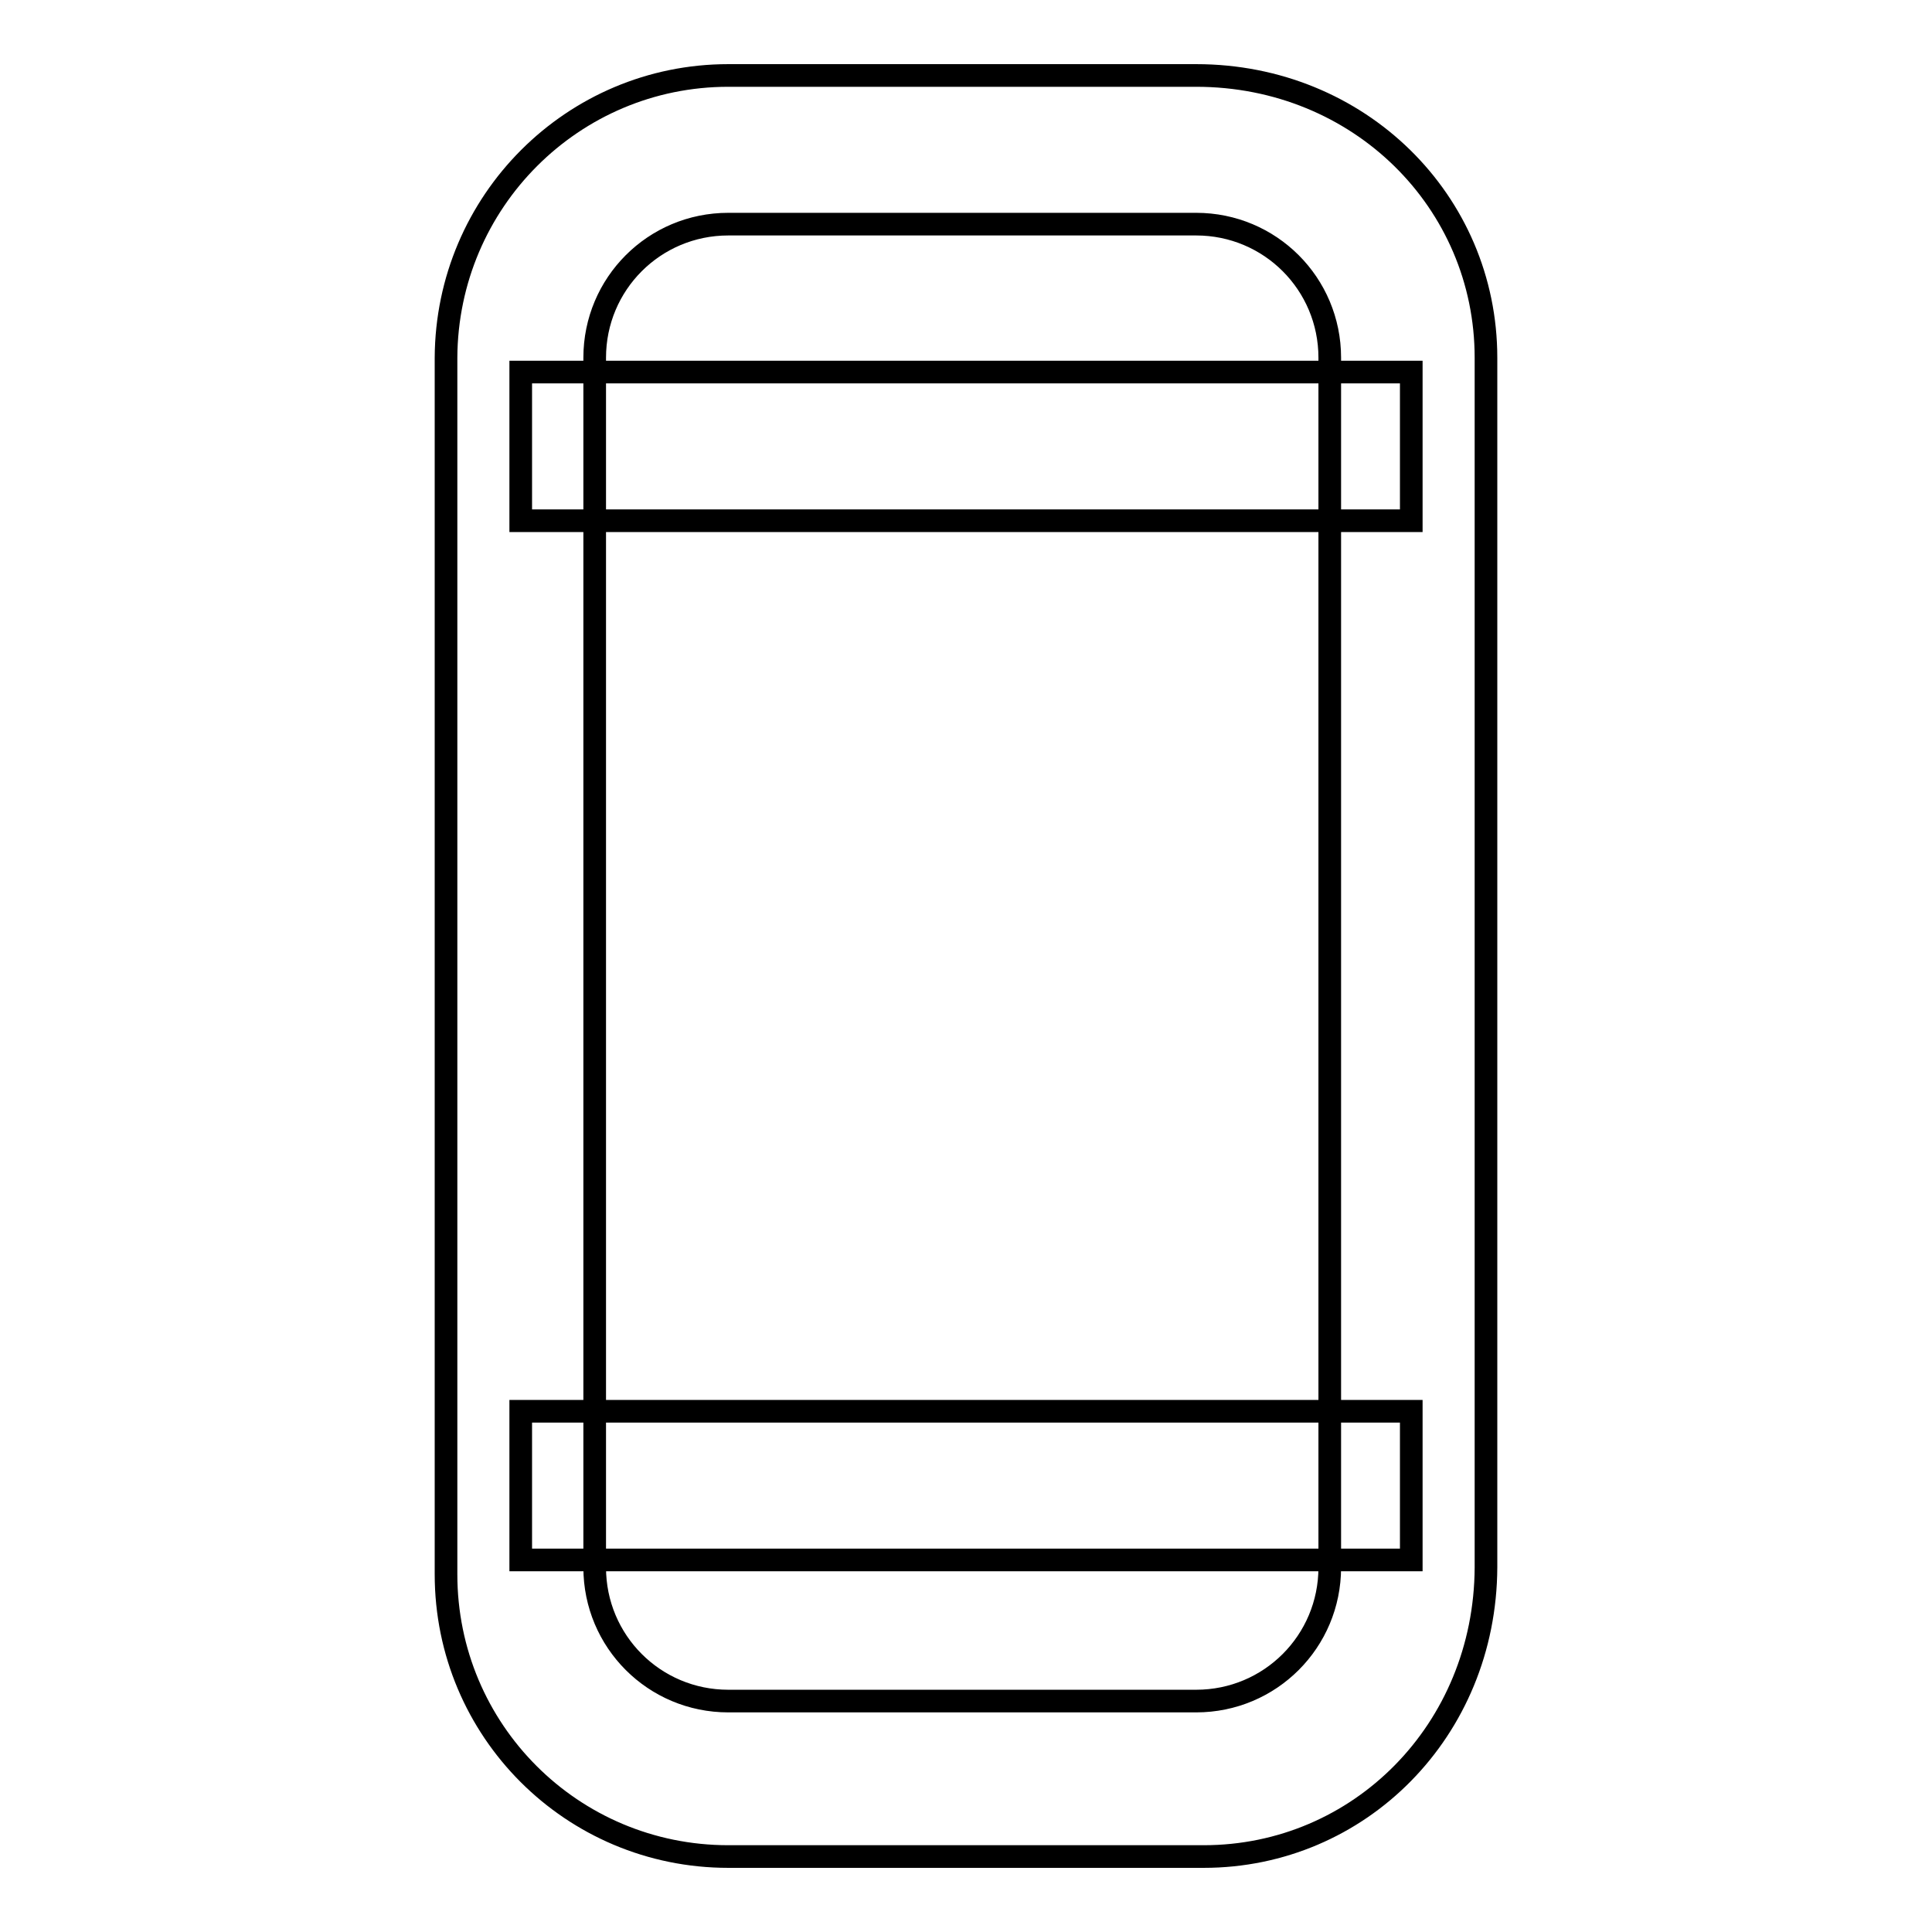 <?xml version="1.0" encoding="utf-8"?>
<!-- Svg Vector Icons : http://www.onlinewebfonts.com/icon -->
<!DOCTYPE svg PUBLIC "-//W3C//DTD SVG 1.1//EN" "http://www.w3.org/Graphics/SVG/1.1/DTD/svg11.dtd">
<svg version="1.1" xmlns="http://www.w3.org/2000/svg" xmlns:xlink="http://www.w3.org/1999/xlink" x="0px" y="0px" viewBox="0 0 256 256" enable-background="new 0 0 256 256" xml:space="preserve">
<g><g><path stroke-width="3" fill-opacity="0" stroke="#000000"  d="M159.5,246H96.5c-20.7,0-37.4-16.7-37.4-37.4V47.4C59.2,26.7,75.9,10,96.5,10h62c21.6,0,38.4,16.7,38.4,37.4v160.3C196.8,229.3,180.1,246,159.5,246z M96.5,29.7c-9.8,0-17.7,7.9-17.7,17.7v160.3c0,9.8,7.9,17.7,17.7,17.7h62c9.8,0,17.7-7.9,17.7-17.7V47.4c0-9.8-7.9-17.7-17.7-17.7H96.5z"/><path stroke-width="3" fill-opacity="0" stroke="#000000"  d="M69,187h118v19.7H69V187z"/><path stroke-width="3" fill-opacity="0" stroke="#000000"  d="M69,49.3h118V69H69V49.3L69,49.3z"/></g></g>
</svg>